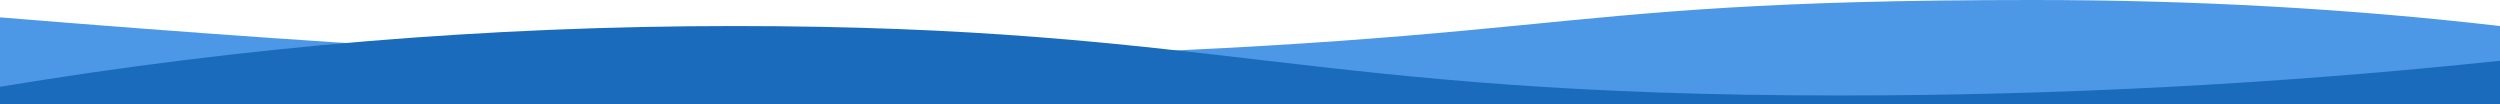 <svg xmlns="http://www.w3.org/2000/svg" width="1440" height="60" viewBox="0 0 1440 60">
  <g fill="none" fill-rule="evenodd">
    <path fill="#4C98E6" d="M0,10 C223.994,28.314 383.812,36.648 479.453,35 C916.477,27.471 865.213,0 1170.972,0 C1263.982,0 1353.657,5 1440,15 L1440,210 L0,210 L0,10 Z"/>
    <path fill="#1B6BBC" d="M0,50 C140.825,26.667 281.651,15 422.476,15 C701.163,15 751.163,55 1059.85,55 C1186.567,55 1313.283,48.333 1440,35 L1440,622 L0,622 L0,50 Z"/>
  </g>
</svg>
